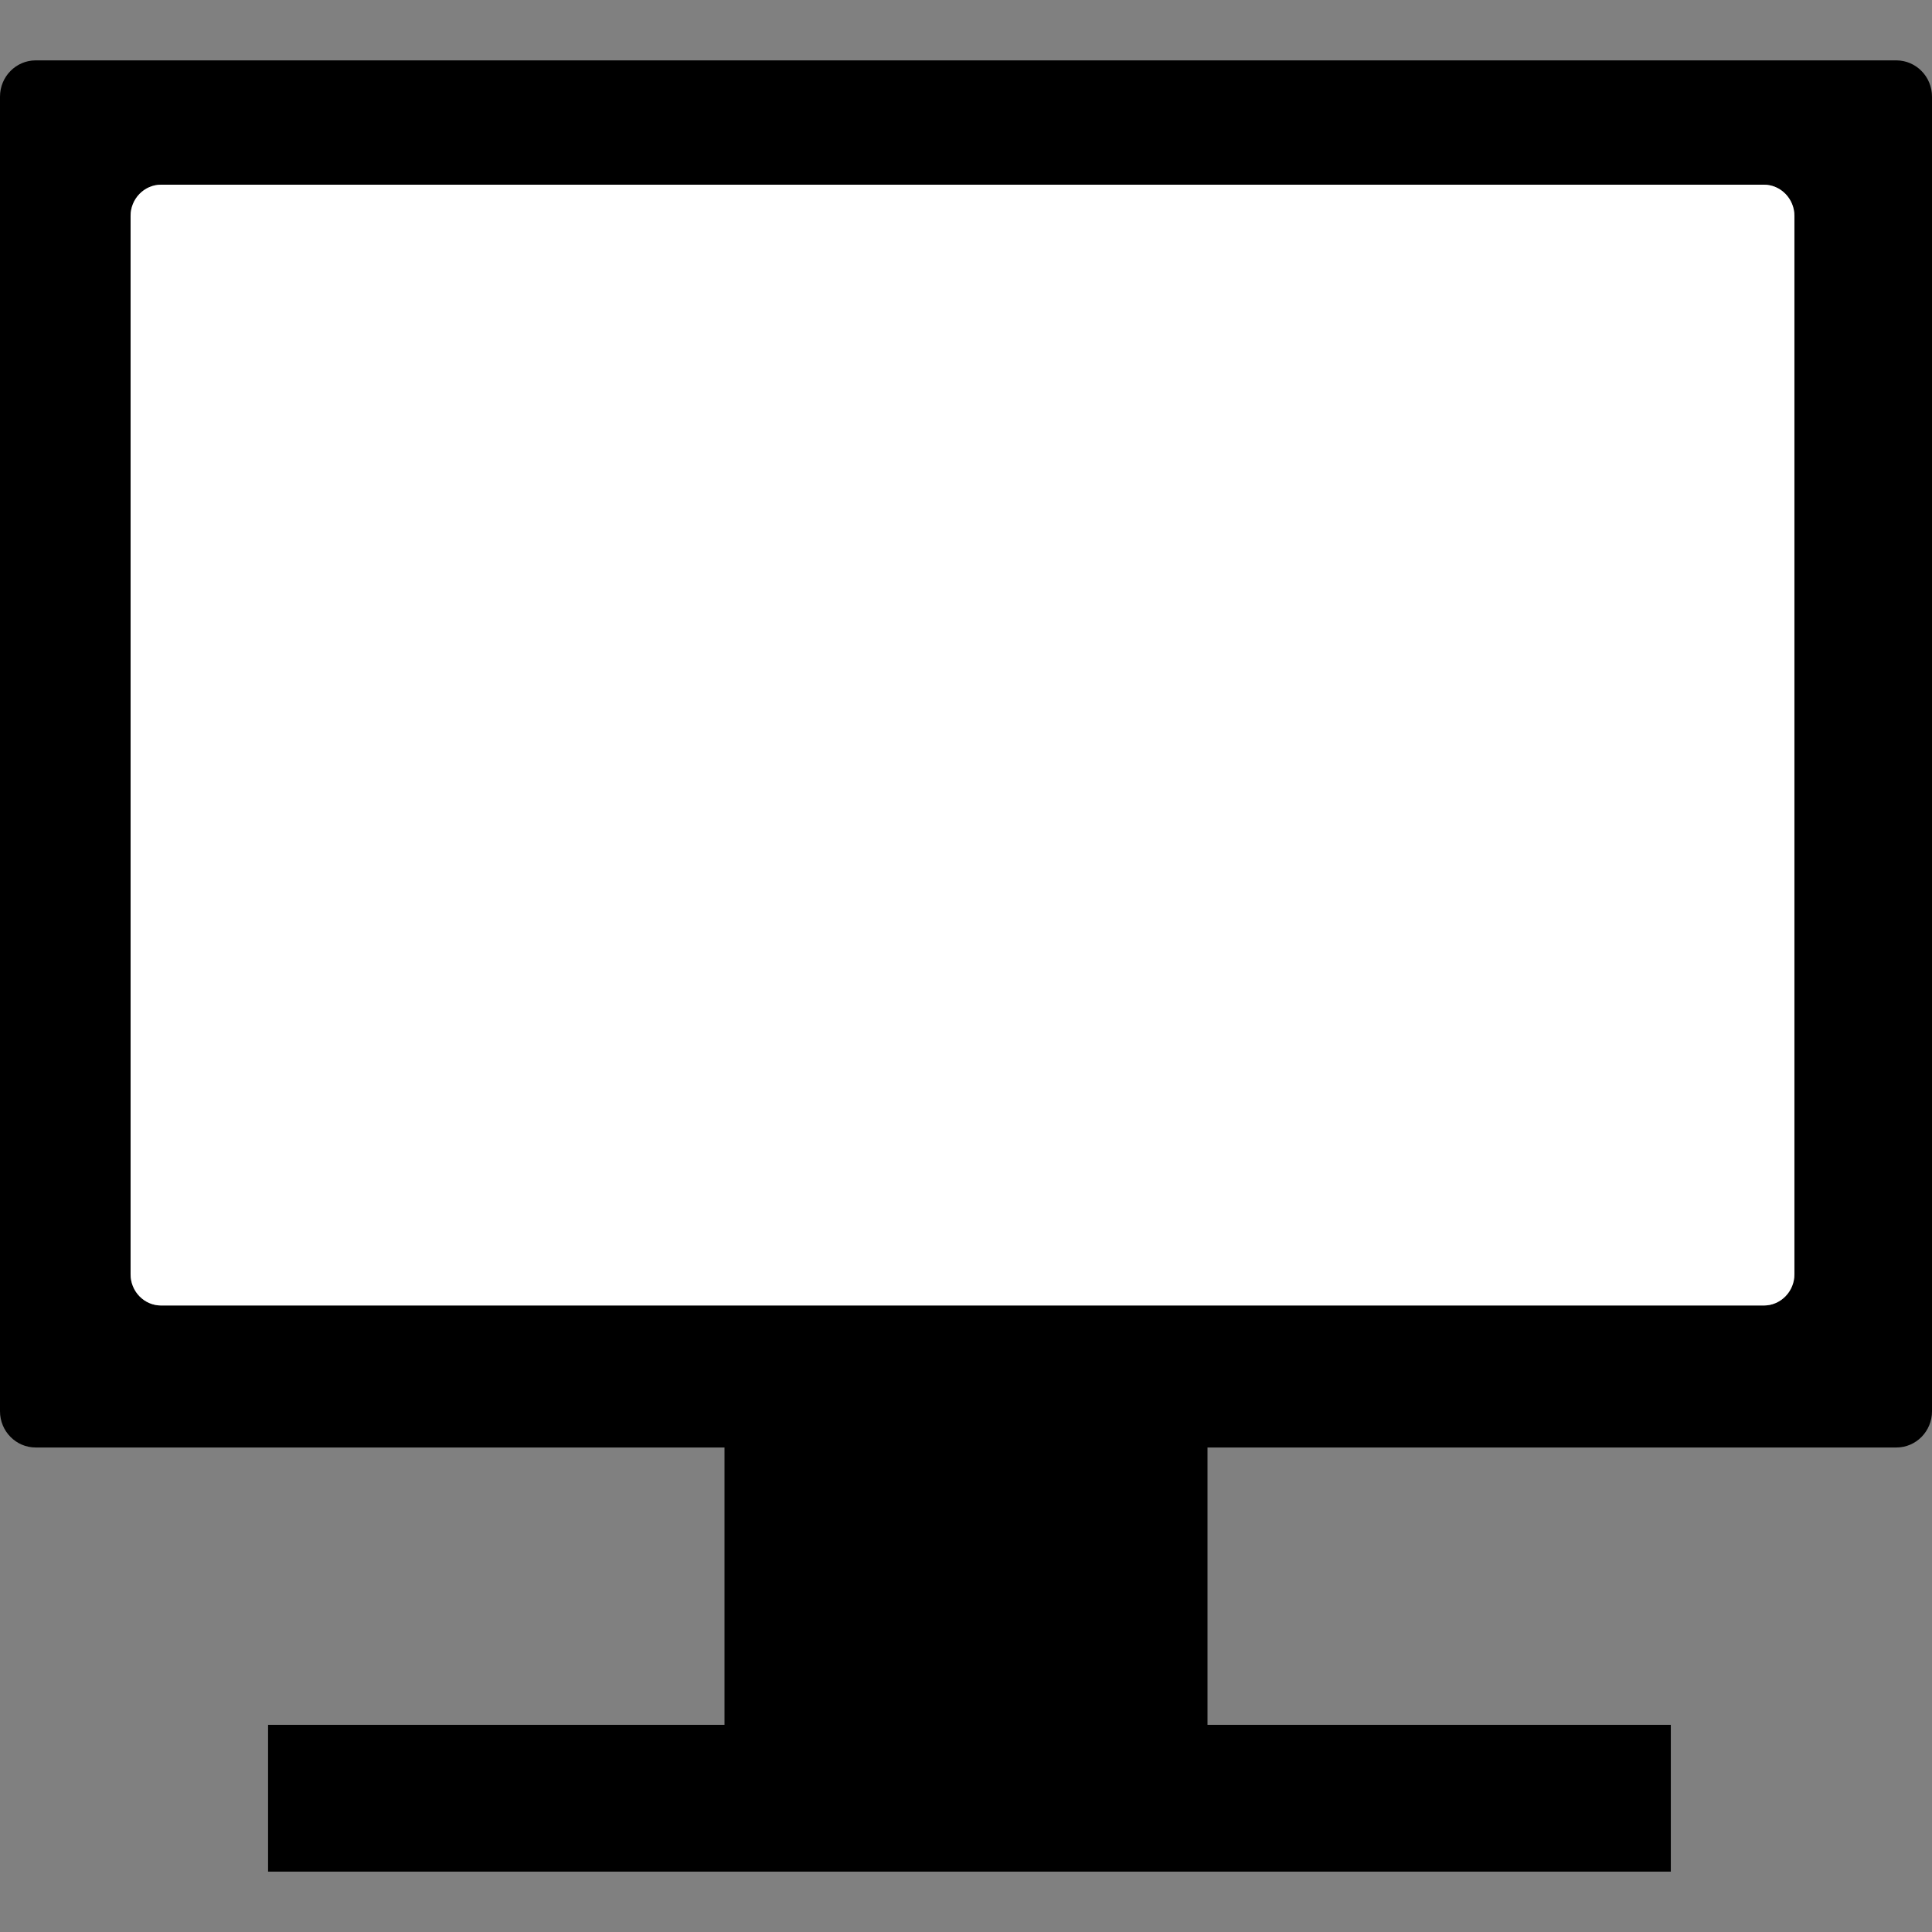 <?xml version="1.0"?>

<!-- Generator: Adobe Illustrator 14.0.0, SVG Export Plug-In . SVG Version: 6.00 Build 43363) -->
<svg xmlns:dc="http://purl.org/dc/elements/1.1/" xmlns:cc="http://creativecommons.org/ns#" xmlns:rdf="http://www.w3.org/1999/02/22-rdf-syntax-ns#" xmlns:svg="http://www.w3.org/2000/svg" xmlns="http://www.w3.org/2000/svg" xmlns:sodipodi="http://sodipodi.sourceforge.net/DTD/sodipodi-0.dtd" xmlns:inkscape="http://www.inkscape.org/namespaces/inkscape" version="1.0" id="Layer_1" x="0px" y="0px" width="32" height="32" viewBox="0 0 32 32" enable-background="new 0 0 90.321 100" xml:space="preserve" inkscape:version="0.91 r13725" sodipodi:docname="room_computer.svg"><rect x="0" y="0" width="32" height="32" fill="#808080" stroke="none"/><defs id="defs7"></defs><sodipodi:namedview pagecolor="#ffffff" bordercolor="#666666" borderopacity="1" objecttolerance="10" gridtolerance="10" guidetolerance="10" inkscape:pageopacity="0" inkscape:pageshadow="2" inkscape:window-width="1600" inkscape:window-height="843" id="namedview5" showgrid="false" inkscape:zoom="18.88" inkscape:cx="11.485072" inkscape:cy="16.136916" inkscape:window-x="1440" inkscape:window-y="512" inkscape:window-maximized="1" inkscape:current-layer="Layer_1"></sodipodi:namedview><path d="m 27.674,31 0,-2.431 -7.674,0 0,-4.594 11.409,0 C 31.735,23.976 32,23.707 32,23.375 L 32,1.601 C 32,1.269 31.735,1 31.409,1 L 0.591,1 C 0.265,1 0,1.269 0,1.601 L 0,23.375 c 0,0.331 0.265,0.6 0.591,0.6 l 11.409,0 0,4.594 -7.56,0 0,2.431 z m -25.511,-9.895 0,-17.528 c 0,-0.286 0.228,-0.518 0.507,-0.518 l 26.544,0 c 0.28,0 0.507,0.233 0.507,0.518 l 0,17.528 c 0,0.287 -0.228,0.518 -0.507,0.518 l -26.544,0 c -0.28,3.6e-4 -0.507,-0.231 -0.507,-0.518 z" id="path3" style="clip-rule:evenodd;fill:#000000;fill-opacity:1;fill-rule:evenodd;stroke:none;stroke-opacity:1" inkscape:connector-curvature="0" sodipodi:nodetypes="ccccsssssssscccccssssssscs"></path><path d="m 2.163,21.105 0,-17.528 c 0,-0.286 0.228,-0.518 0.507,-0.518 l 26.544,0 c 0.28,0 0.507,0.233 0.507,0.518 l 0,17.528 c 0,0.287 -0.228,0.518 -0.507,0.518 l -26.544,0 c -0.28,3.6e-4 -0.507,-0.231 -0.507,-0.518 z" id="path3-7" style="clip-rule:evenodd;fill:#ffffff;fill-opacity:1;fill-rule:evenodd;stroke:none;stroke-opacity:1" inkscape:connector-curvature="0" sodipodi:nodetypes="ssssssscs"></path></svg>